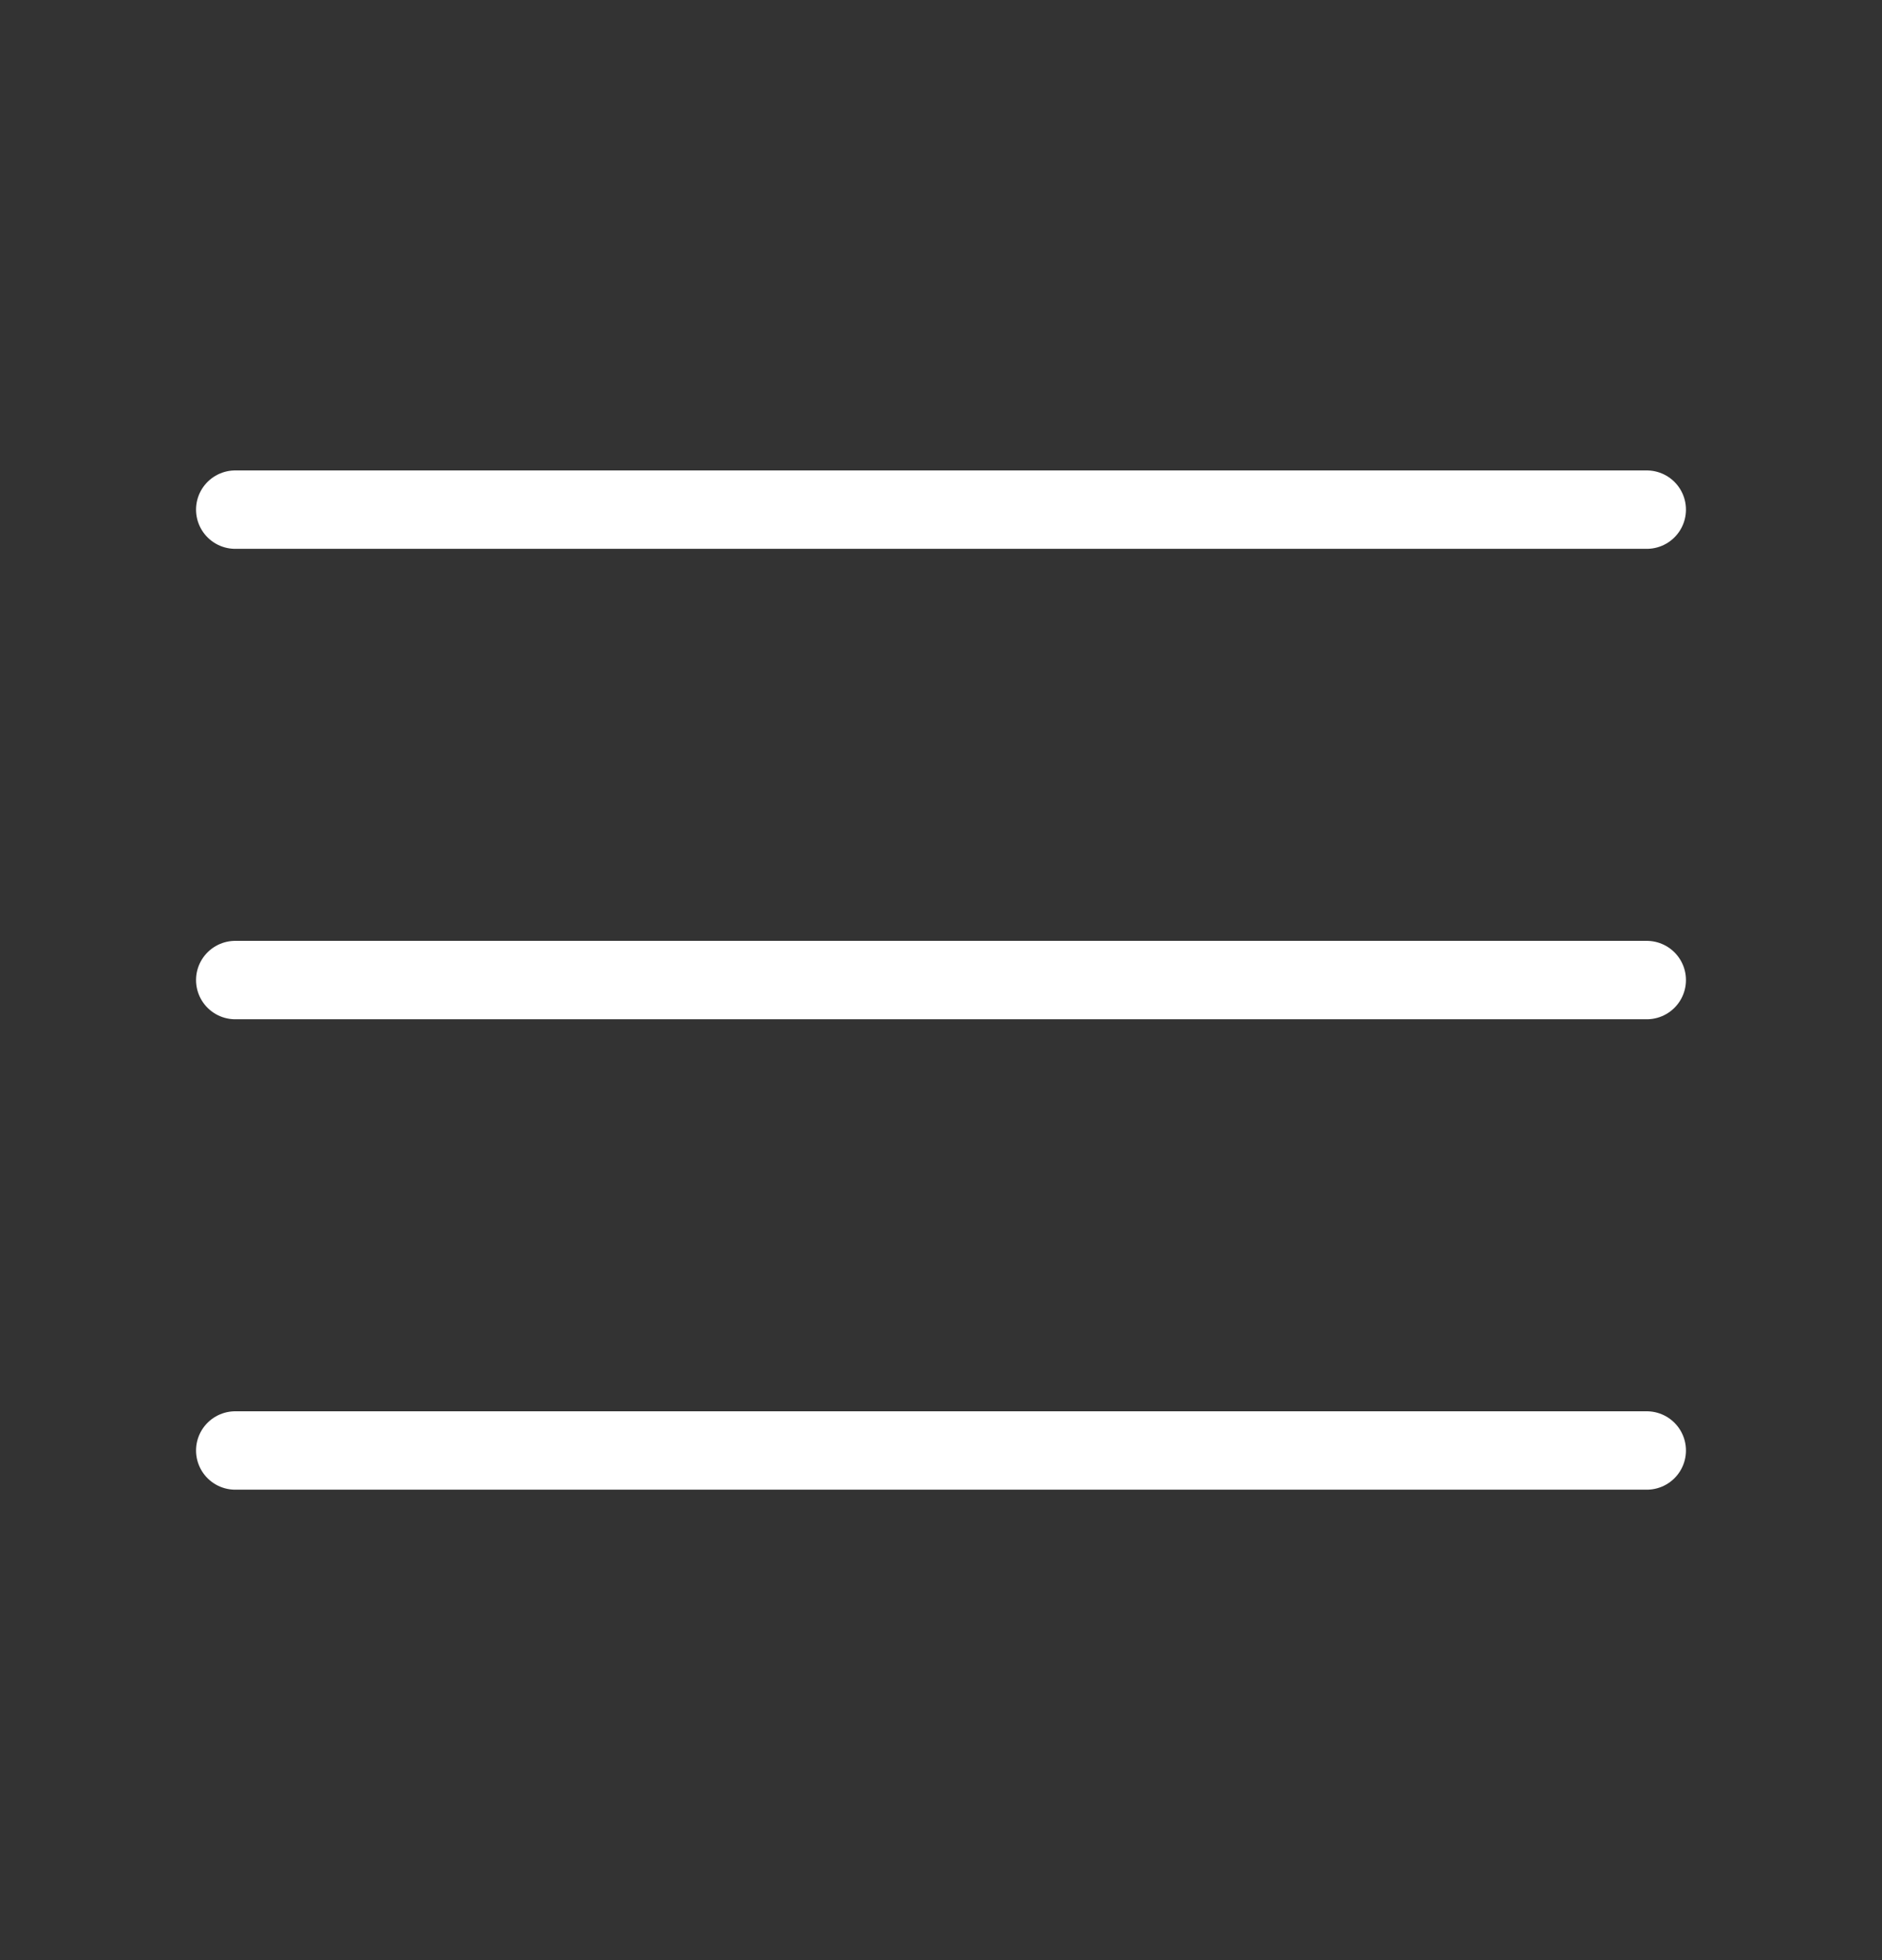 <svg width="24" height="25" viewBox="0 0 24 25" fill="none" xmlns="http://www.w3.org/2000/svg">
<rect x="0" y="0" width="24" height="25" fill="#333333" stroke="none"/>
<g id="Icon">
<path id="Icon_2" d="M3 12.5H21M3 6.5H21M3 18.5H21" stroke="white" stroke-linecap="round" stroke-linejoin="round"/>
</g>
</svg>
